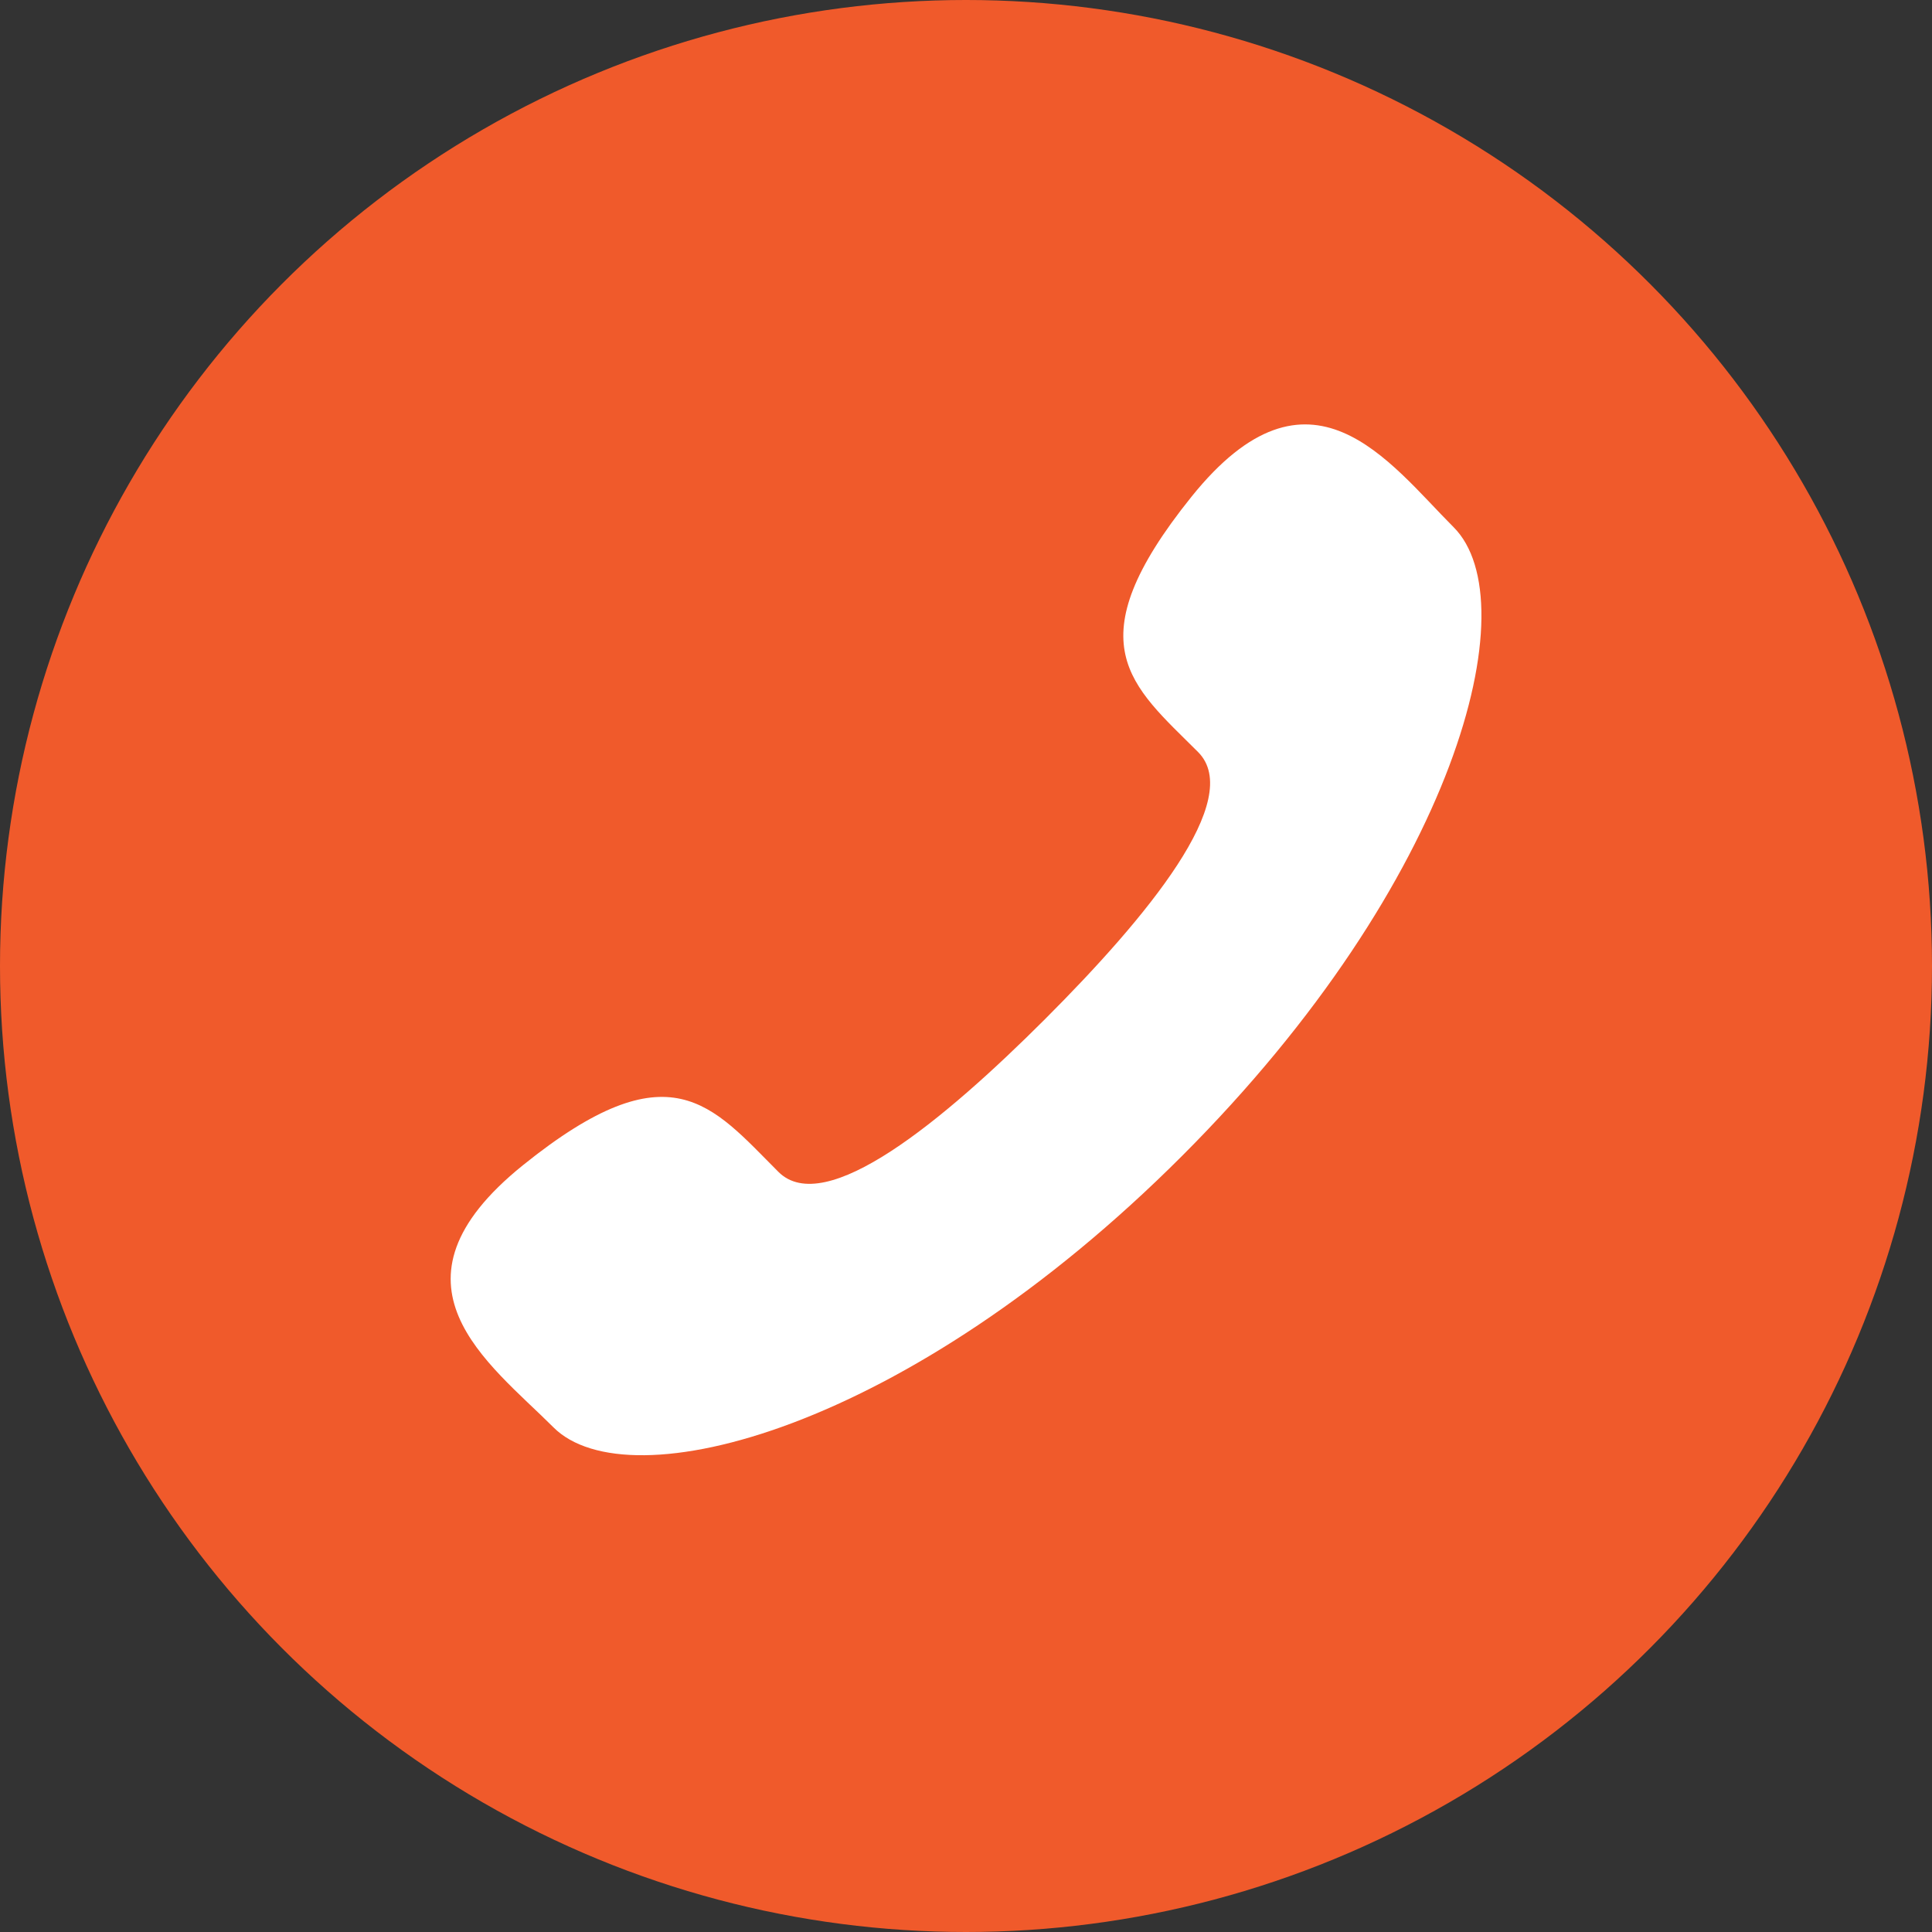 <svg xmlns="http://www.w3.org/2000/svg" width="37" height="37" viewBox="0 0 37 37">
  <rect x="0" y="0" width="37" height="37" fill="#333333" stroke="none"/>
  <g id="Group_1434" data-name="Group 1434" transform="translate(-1018 -687)">
    <circle id="Ellipse_168" data-name="Ellipse 168" cx="18.5" cy="18.5" r="18.5" transform="translate(1018 687)" fill="#f05a2b"/>
    <path id="Path_1266" data-name="Path 1266" d="M325.577,565.859c-1.954,1.953-4.216,3.821-5.109,2.927-1.281-1.28-2.07-2.4-4.892-.127s-.655,3.781.585,5.021c1.431,1.431,6.766.075,12.039-5.2s6.629-10.608,5.2-12.039c-1.24-1.24-2.752-3.407-5.02-.585s-1.154,3.611.126,4.891C329.4,561.644,327.53,563.905,325.577,565.859Z" transform="translate(712.439 140.656)" fill="#fff"/>
  </g>
</svg>
